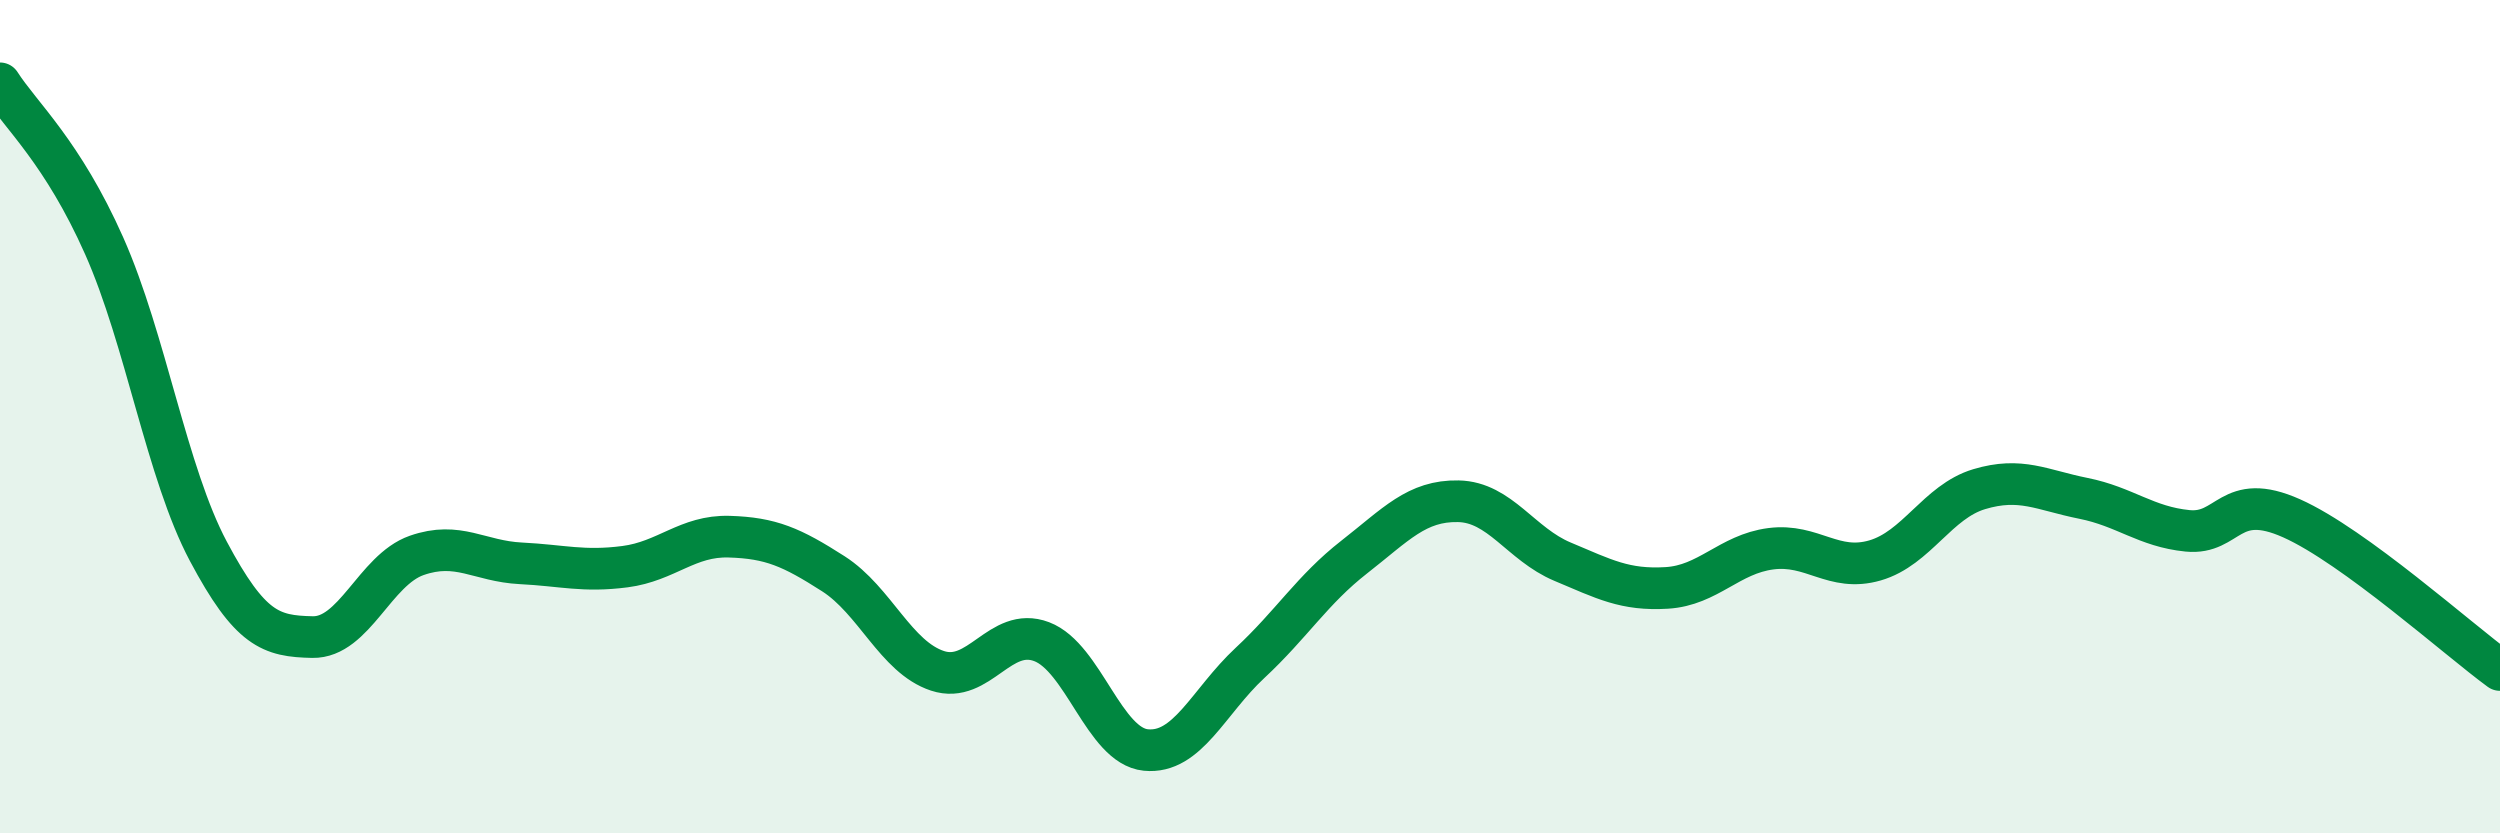 
    <svg width="60" height="20" viewBox="0 0 60 20" xmlns="http://www.w3.org/2000/svg">
      <path
        d="M 0,2 C 0.5,2.78 1.5,3.65 2.5,5.9 C 3.5,8.15 4,11.35 5,13.23 C 6,15.11 6.5,15.27 7.5,15.29 C 8.5,15.31 9,13.68 10,13.33 C 11,12.98 11.5,13.47 12.5,13.52 C 13.5,13.57 14,13.73 15,13.6 C 16,13.47 16.5,12.85 17.5,12.88 C 18.5,12.91 19,13.13 20,13.77 C 21,14.41 21.5,15.77 22.5,16.1 C 23.5,16.43 24,15.02 25,15.4 C 26,15.78 26.5,17.9 27.5,18 C 28.5,18.1 29,16.84 30,15.91 C 31,14.98 31.5,14.15 32.5,13.37 C 33.5,12.59 34,12.01 35,12.03 C 36,12.05 36.5,13.06 37.5,13.48 C 38.5,13.9 39,14.17 40,14.11 C 41,14.05 41.5,13.3 42.5,13.17 C 43.5,13.04 44,13.74 45,13.45 C 46,13.16 46.5,12.04 47.5,11.74 C 48.5,11.44 49,11.76 50,11.96 C 51,12.16 51.5,12.64 52.5,12.74 C 53.5,12.84 53.5,11.77 55,12.44 C 56.5,13.11 59,15.35 60,16.08L60 20L0 20Z"
        fill="#008740"
        opacity="0.1"
        stroke-linecap="round"
        stroke-linejoin="round"
      />
      <path
        d="M 0,2 C 0.5,2.78 1.5,3.65 2.5,5.9 C 3.5,8.15 4,11.35 5,13.23 C 6,15.11 6.5,15.27 7.5,15.29 C 8.5,15.31 9,13.68 10,13.33 C 11,12.98 11.5,13.47 12.5,13.52 C 13.5,13.57 14,13.73 15,13.6 C 16,13.47 16.5,12.85 17.5,12.88 C 18.5,12.91 19,13.13 20,13.77 C 21,14.41 21.5,15.77 22.5,16.1 C 23.5,16.43 24,15.02 25,15.4 C 26,15.78 26.5,17.9 27.5,18 C 28.5,18.1 29,16.84 30,15.91 C 31,14.98 31.5,14.15 32.5,13.37 C 33.5,12.59 34,12.01 35,12.03 C 36,12.05 36.5,13.06 37.5,13.48 C 38.5,13.9 39,14.17 40,14.11 C 41,14.05 41.5,13.3 42.5,13.17 C 43.5,13.04 44,13.74 45,13.45 C 46,13.16 46.5,12.04 47.5,11.74 C 48.5,11.44 49,11.76 50,11.96 C 51,12.16 51.5,12.64 52.5,12.74 C 53.5,12.84 53.5,11.77 55,12.44 C 56.5,13.11 59,15.35 60,16.08"
        stroke="#008740"
        stroke-width="1"
        fill="none"
        stroke-linecap="round"
        stroke-linejoin="round"
      />
    </svg>
  
